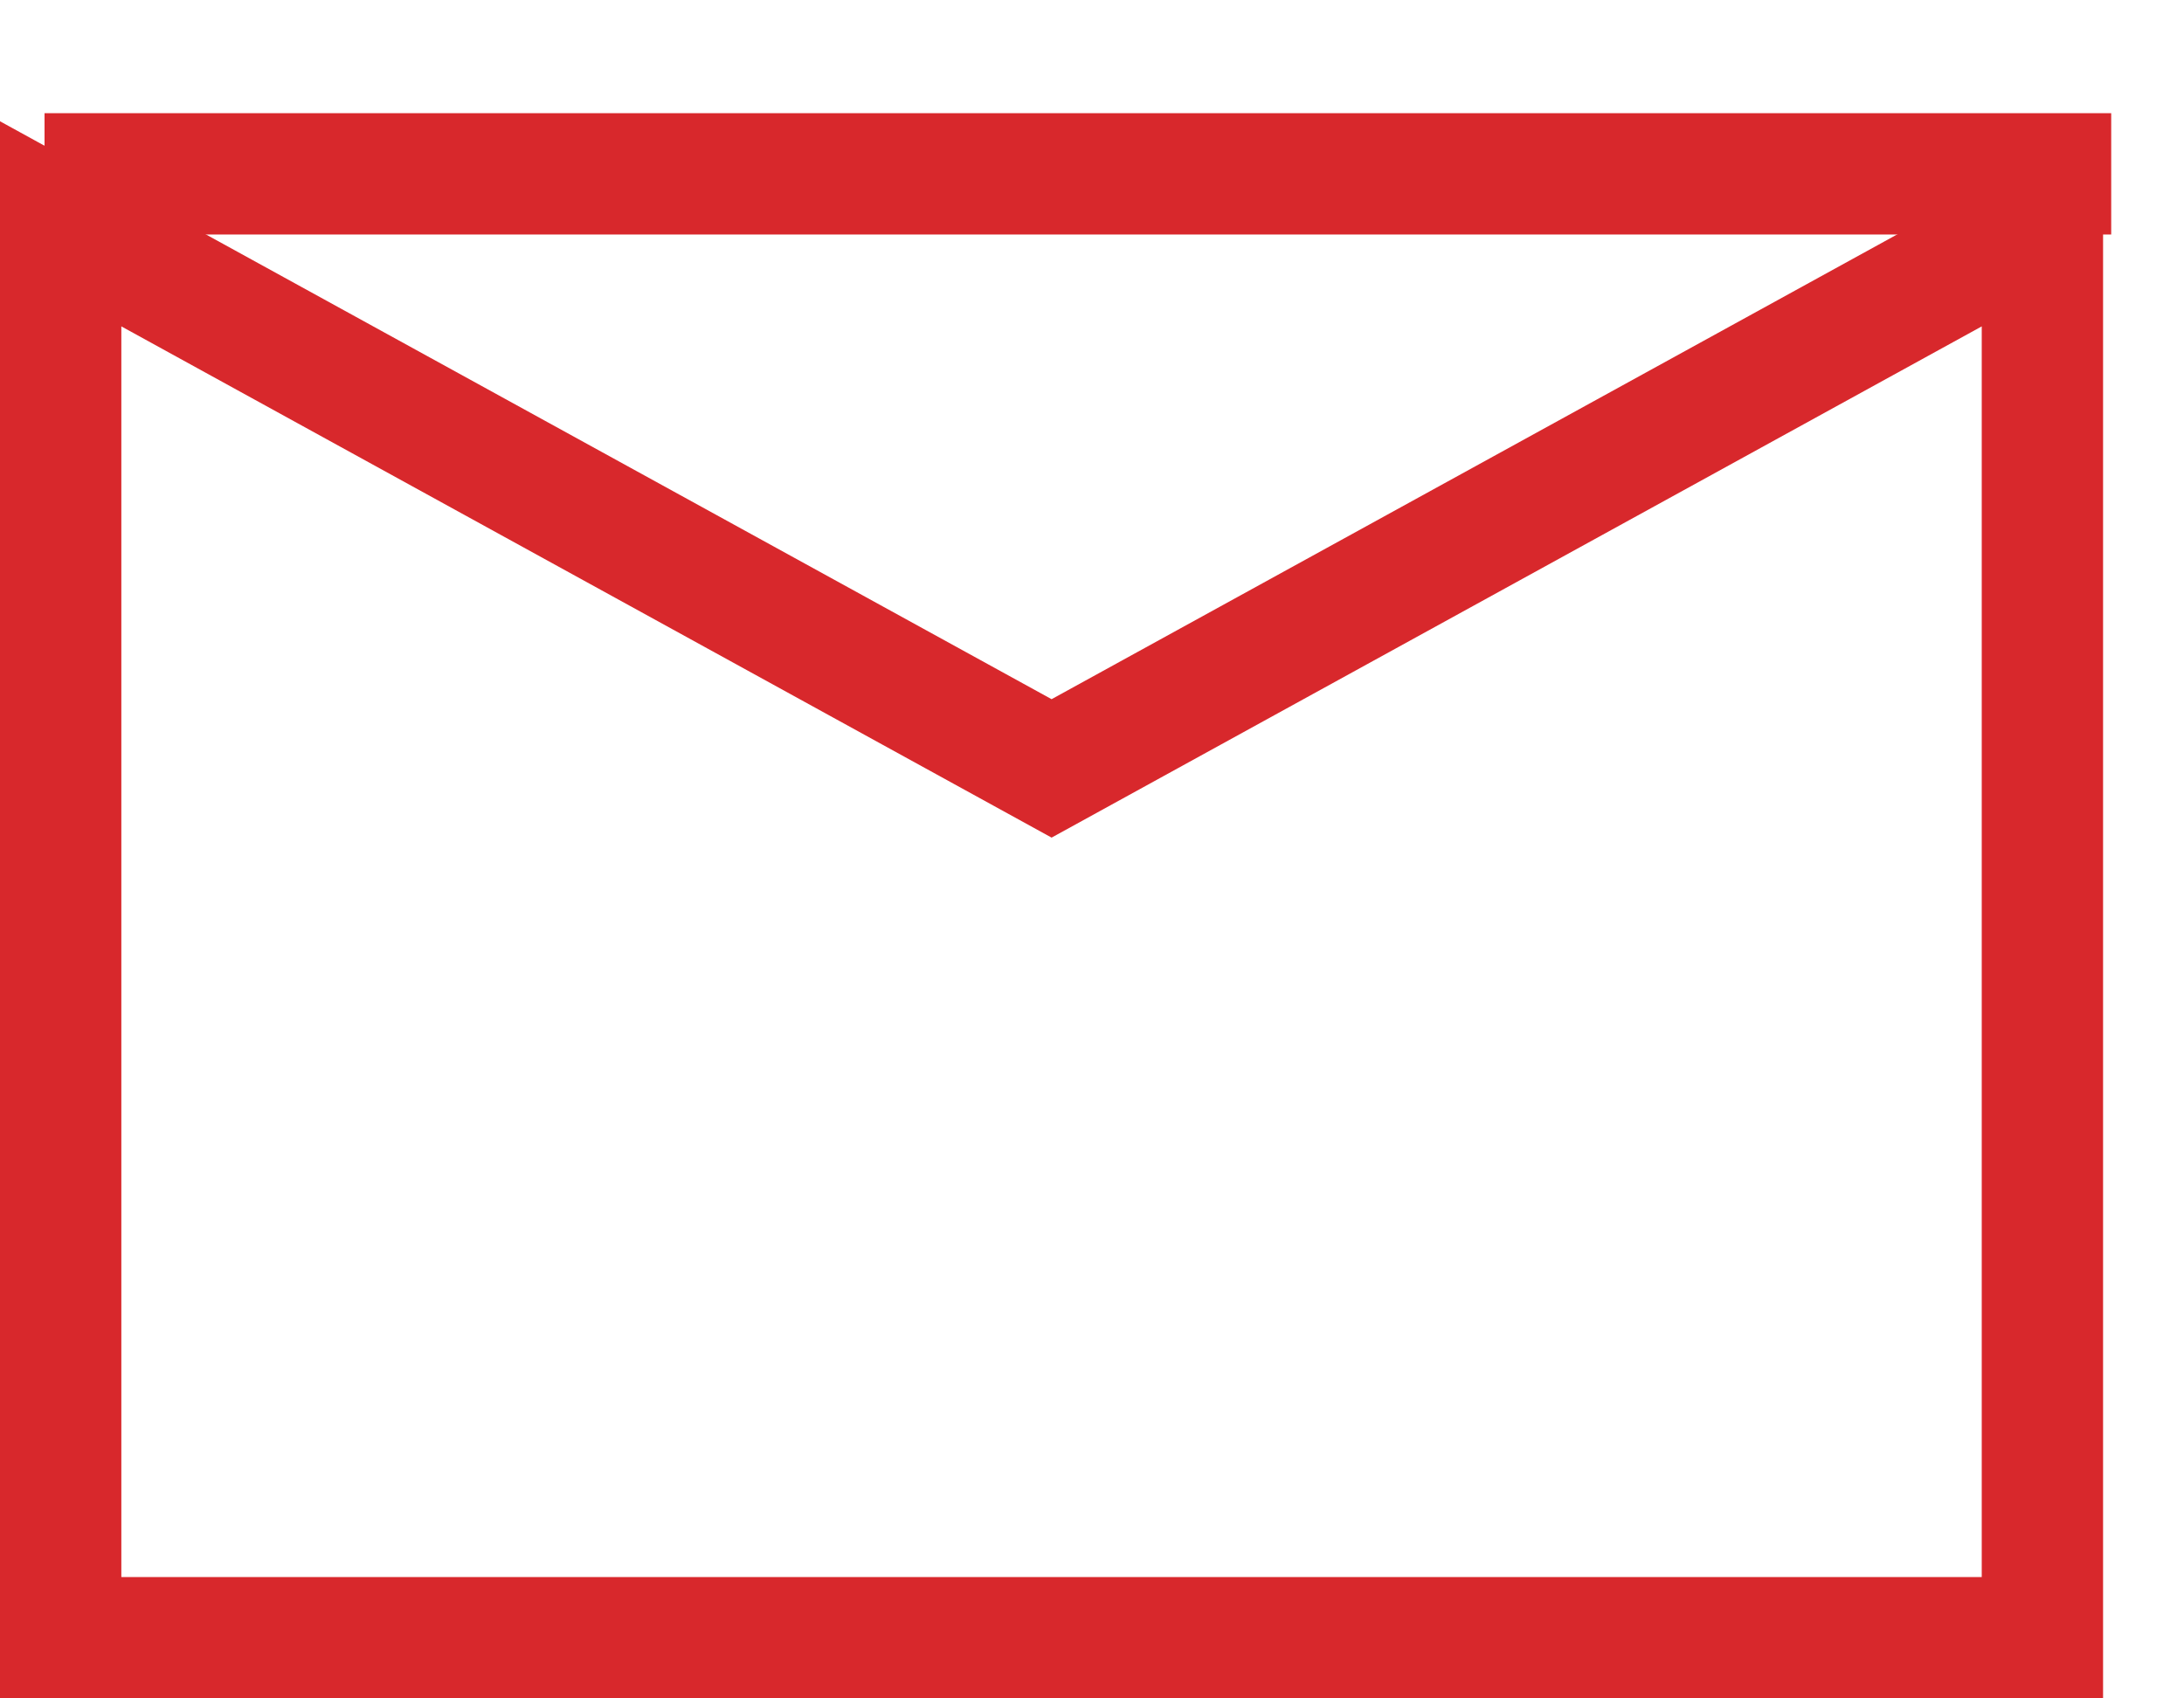 <?xml version="1.0" encoding="UTF-8"?>
<svg width="18px" height="14px" viewBox="0 0 18 14" version="1.1" xmlns="http://www.w3.org/2000/svg" xmlns:xlink="http://www.w3.org/1999/xlink">
    <g id="Logged-Out-Mobile" stroke="none" stroke-width="1" fill="none" fill-rule="evenodd">
        <g id="Mobile_New-Profile_LO_2" transform="translate(-197, -195)" stroke="#D8282C">
            <g id="Contact-button-mobile" transform="translate(173, 190)">
                <g id="Saved-icon-bookmark" transform="translate(24, 6)">
                    <path d="M0.5,0.5 L0.5,12.155 L8.667,7.666 L16.833,12.155 L16.833,0.5 L0.5,0.5 Z" id="Rectangle" transform="translate(8.667, 6.5) scale(1, -1) translate(-8.667, -6.5) "></path>
                    <line x1="0.867" y1="0.433" x2="16.9" y2="0.433" id="Line" stroke-linecap="square"></line>
                </g>
            </g>
        </g>
    </g>
</svg>
